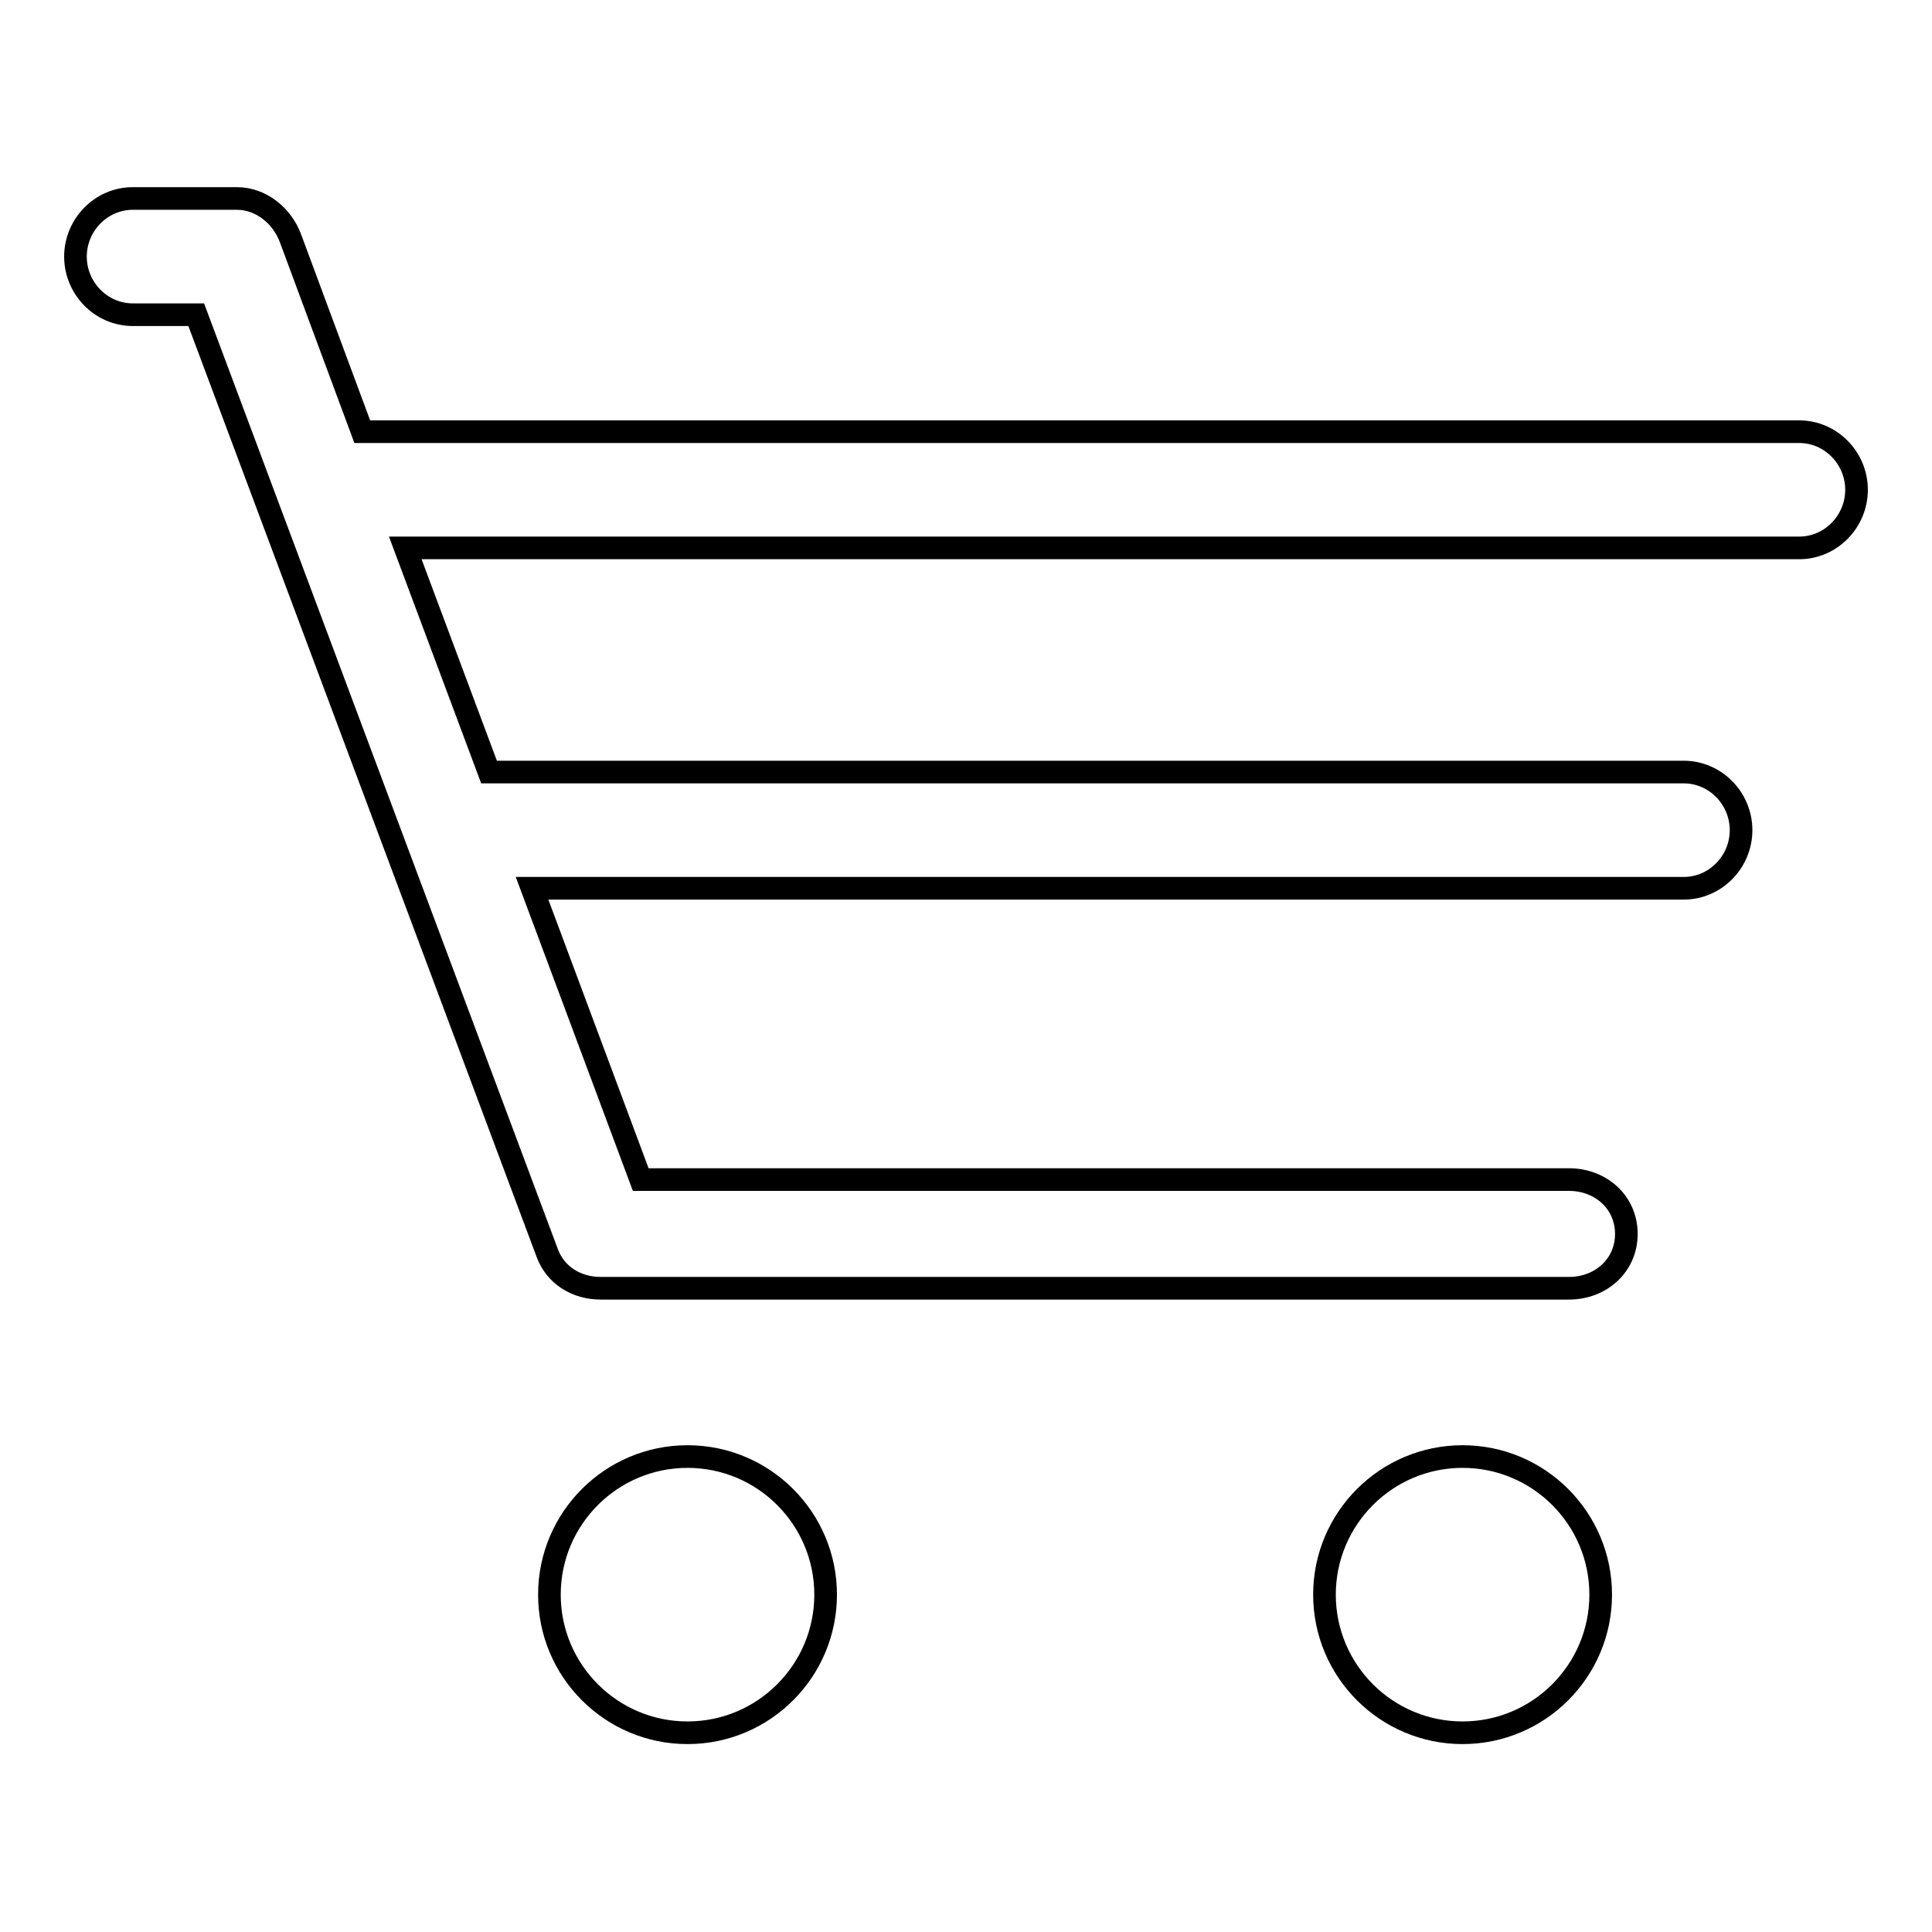 <?xml version="1.0" encoding="utf-8"?>
<!-- Svg Vector Icons : http://www.onlinewebfonts.com/icon -->
<!DOCTYPE svg PUBLIC "-//W3C//DTD SVG 1.1//EN" "http://www.w3.org/Graphics/SVG/1.1/DTD/svg11.dtd">
<svg version="1.1" xmlns="http://www.w3.org/2000/svg" xmlns:xlink="http://www.w3.org/1999/xlink" x="0px" y="0px" viewBox="0 0 256 256" enable-background="new 0 0 256 256" xml:space="preserve">
<g><g><path stroke-width="3" fill-opacity="0" stroke="#000000"  d="M241.4,224.3"/><path stroke-width="3" fill-opacity="0" stroke="#000000"  d="M238.4,57.2H48.1c0,0,0,0-0.1,0l-9.5-25.6c-1.1-3-3.9-5.3-7.1-5.3H17.6c-4.2,0-7.6,3.5-7.6,7.7s3.4,7.7,7.6,7.7H26l46.5,124.3c1.1,3,3.9,4.7,7.1,4.7h128.3c4.2,0,7.6-3,7.6-7.2c0-4.2-3.4-7.2-7.6-7.2h-123l-14.4-38.6h152.6c4.2,0,7.6-3.5,7.6-7.7s-3.4-7.7-7.6-7.7H64.8L53.7,72.6h184.7c4.2,0,7.6-3.5,7.6-7.7S242.6,57.2,238.4,57.2z"/><path stroke-width="3" fill-opacity="0" stroke="#000000"  d="M72.8,211.3c0,10.1,8.2,18.3,18.3,18.3c10.1,0,18.3-8.2,18.3-18.3c0-10.1-8.2-18.3-18.3-18.3C81,193,72.8,201.2,72.8,211.3L72.8,211.3z"/><path stroke-width="3" fill-opacity="0" stroke="#000000"  d="M175.5,211.3c0,10.1,8.2,18.3,18.3,18.3c10.1,0,18.3-8.2,18.3-18.3c0-10.1-8.2-18.3-18.3-18.3C183.7,193,175.5,201.2,175.5,211.3L175.5,211.3z"/></g></g>
</svg>
